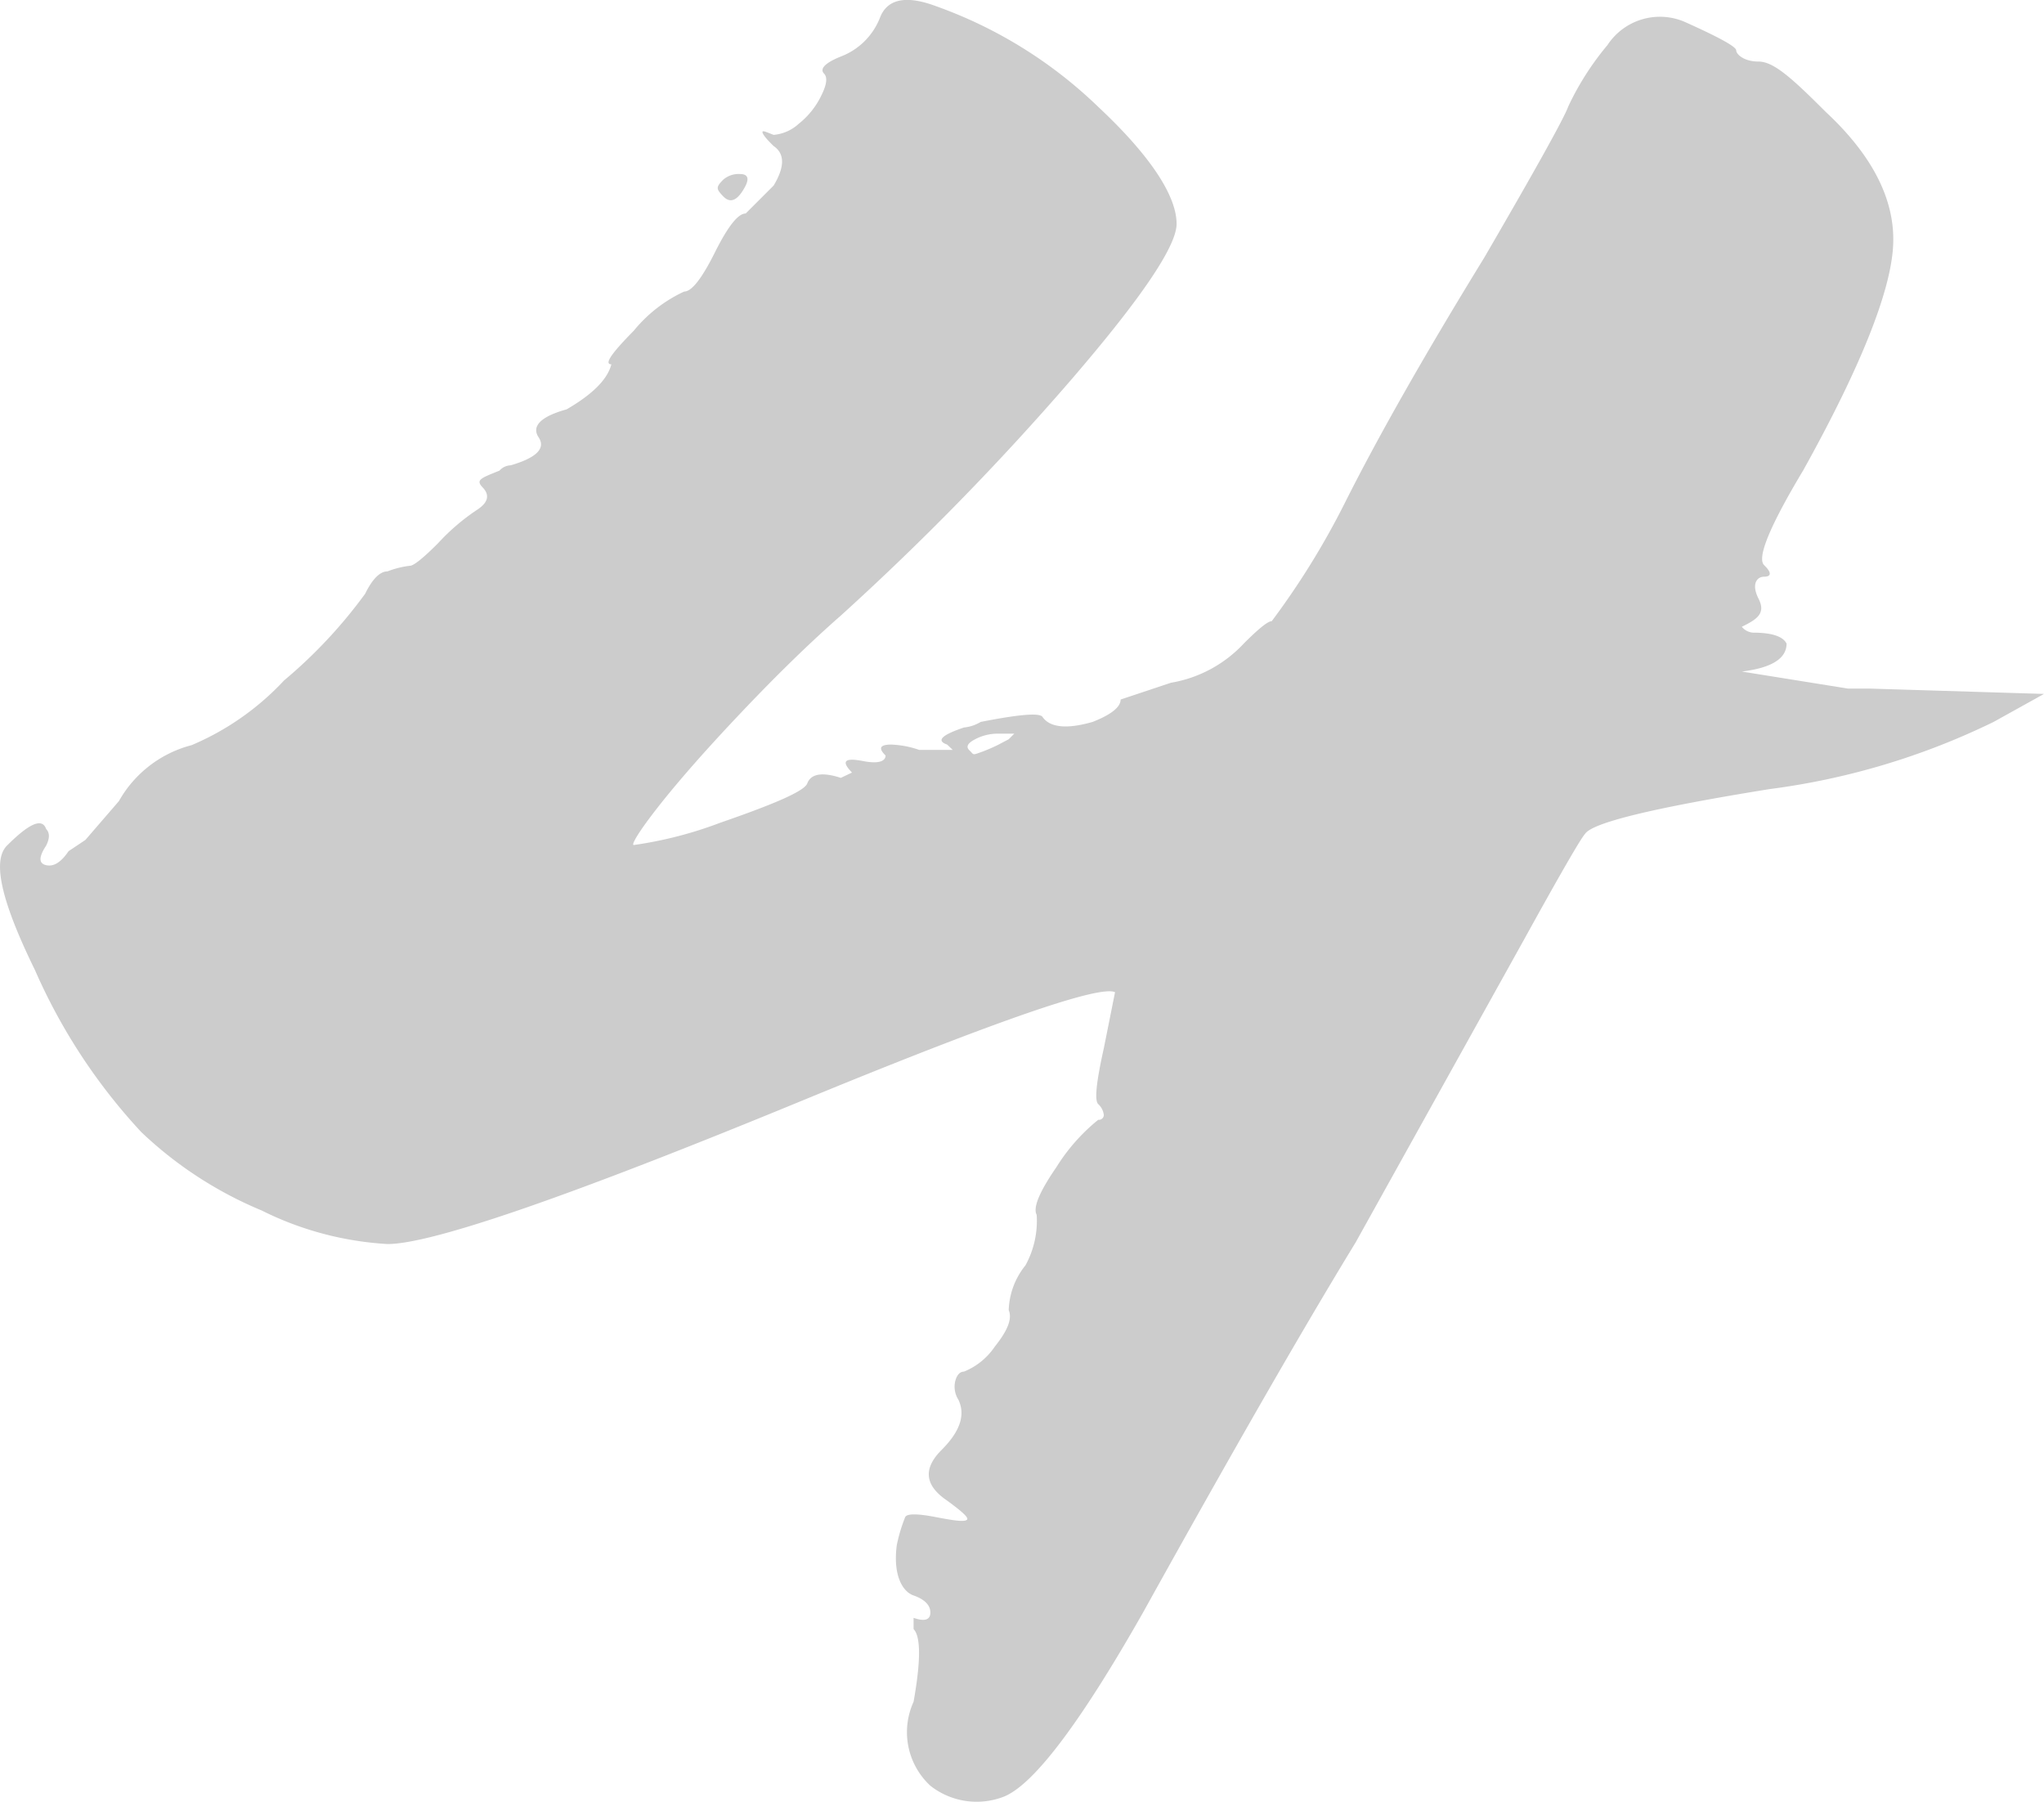 <svg id="Layer_1" data-name="Layer 1" xmlns="http://www.w3.org/2000/svg" width="73.05" height="64.4" viewBox="0 0 73.05 64.4"><defs><style>.cls-1{opacity:0.2;}</style></defs><g id="Layer_2" data-name="Layer 2"><g id="Layer_1-2" data-name="Layer 1-2"><g class="cls-1"><path d="M.25,30.22c.8-.8,1.26-1,1.4-.59.13.13.13.33,0,.59-.27.41-.27.64,0,.7s.53-.1.8-.5l.6-.4,1.2-1.39a4.19,4.19,0,0,1,2.6-2,9.66,9.66,0,0,0,3.3-2.31,17.4,17.4,0,0,0,2.9-3.1c.26-.53.53-.8.8-.8a3.24,3.24,0,0,1,.8-.2c.13,0,.46-.26,1-.8a7.6,7.6,0,0,1,1.4-1.2c.4-.26.46-.53.2-.8s-.07-.33.6-.6a.56.56,0,0,1,.4-.19c.93-.27,1.26-.61,1-1s.06-.74,1-1c.93-.54,1.46-1.07,1.6-1.61-.27,0,0-.39.8-1.2a5.09,5.09,0,0,1,1.8-1.4c.27,0,.63-.46,1.1-1.4s.83-1.39,1.1-1.39l1-1q.6-1,0-1.41c-.27-.26-.4-.43-.4-.5s.13,0,.4.1a1.52,1.52,0,0,0,.9-.4,2.88,2.88,0,0,0,.8-1c.2-.4.23-.66.1-.79s-.07-.34.6-.61A2.43,2.43,0,0,0,31.45.63c.26-.67.93-.81,2-.41a16.13,16.13,0,0,1,5.8,3.6C41.11,5.56,42.05,7,42.05,8q0,1.2-3.8,5.61A96.92,96.92,0,0,1,30.05,22q-1.61,1.41-3.5,3.4t-3,3.4c-.74.94-1,1.4-.9,1.4a14.37,14.37,0,0,0,3.1-.8c1.94-.67,3-1.13,3.1-1.4s.4-.46,1.2-.2l.4-.19c-.4-.41-.27-.54.4-.41s.8-.06.8-.2c-.27-.26-.2-.39.2-.39a3.41,3.41,0,0,1,1,.19h1.2l-.2-.19c-.4-.14-.2-.34.6-.61a1.42,1.42,0,0,0,.6-.2c1.33-.26,2.06-.33,2.2-.19.26.39.86.46,1.8.19.66-.26,1-.53,1-.8l1.8-.6a4.6,4.6,0,0,0,2.6-1.4c.53-.53.86-.8,1-.8a28,28,0,0,0,2.6-4.2q1.8-3.59,5-8.8,2.79-4.8,3-5.4a10.06,10.06,0,0,1,1.4-2.19A2.24,2.24,0,0,1,60.25.8c1.2.54,1.8.87,1.8,1s.26.4.8.4,1.2.6,2.4,1.8c1.73,1.61,2.53,3.25,2.4,4.9s-1.2,4.3-3.2,7.9c-1.2,2-1.67,3.14-1.4,3.4s.26.41,0,.41-.47.26-.2.79-.07.74-.6,1a.57.57,0,0,0,.4.21q1,0,1.2.39c0,.54-.54.87-1.6,1l3.8.61h.8l6.2.19-1.8,1a25.78,25.78,0,0,1-8,2.4q-6.21,1-6.6,1.6c-.14.14-.87,1.4-2.2,3.81l-6,10.79q-2.81,4.6-7.6,13.23c-2.27,4-3.94,6.19-5,6.59a2.68,2.68,0,0,1-2.6-.4,2.61,2.61,0,0,1-.6-3c.26-1.46.26-2.33,0-2.6v-.4c.4.14.6.07.6-.19s-.2-.47-.6-.61-.74-.73-.6-1.8a5.76,5.76,0,0,1,.3-1c.06-.13.43-.13,1.1,0s1,.17,1.1.1-.17-.3-.7-.69c-.8-.54-.87-1.14-.2-1.81s.86-1.26.6-1.8a.86.86,0,0,1-.1-.7c.06-.19.16-.3.3-.3a2.42,2.42,0,0,0,1.1-.89c.47-.59.63-1,.5-1.31a2.68,2.68,0,0,1,.6-1.6,3.31,3.31,0,0,0,.4-1.8c-.14-.26.1-.83.7-1.7a6.77,6.77,0,0,1,1.5-1.7.18.18,0,0,0,.2-.16v0a.62.62,0,0,0-.2-.4c-.14-.13-.07-.79.2-2l.4-2q-.81-.39-11,3.8-12.6,5.2-15,5.2a11.54,11.54,0,0,1-4.5-1.2,14.06,14.06,0,0,1-4.3-2.8,20.66,20.66,0,0,1-3.8-5.79C.05,32.22-.29,30.76.25,30.22Zm25.6-23.8a.83.83,0,0,1,.6-.2c.26,0,.33.14.2.41-.27.53-.54.66-.8.39S25.58,6.69,25.85,6.42Zm9.8,20.21.4-.21.2-.2h-.6a1.72,1.72,0,0,0-.8.2c-.27.14-.34.27-.2.4s.1.17.3.1A6.07,6.07,0,0,0,35.65,26.63Z" transform="translate(0 0)"/></g></g></g></svg>